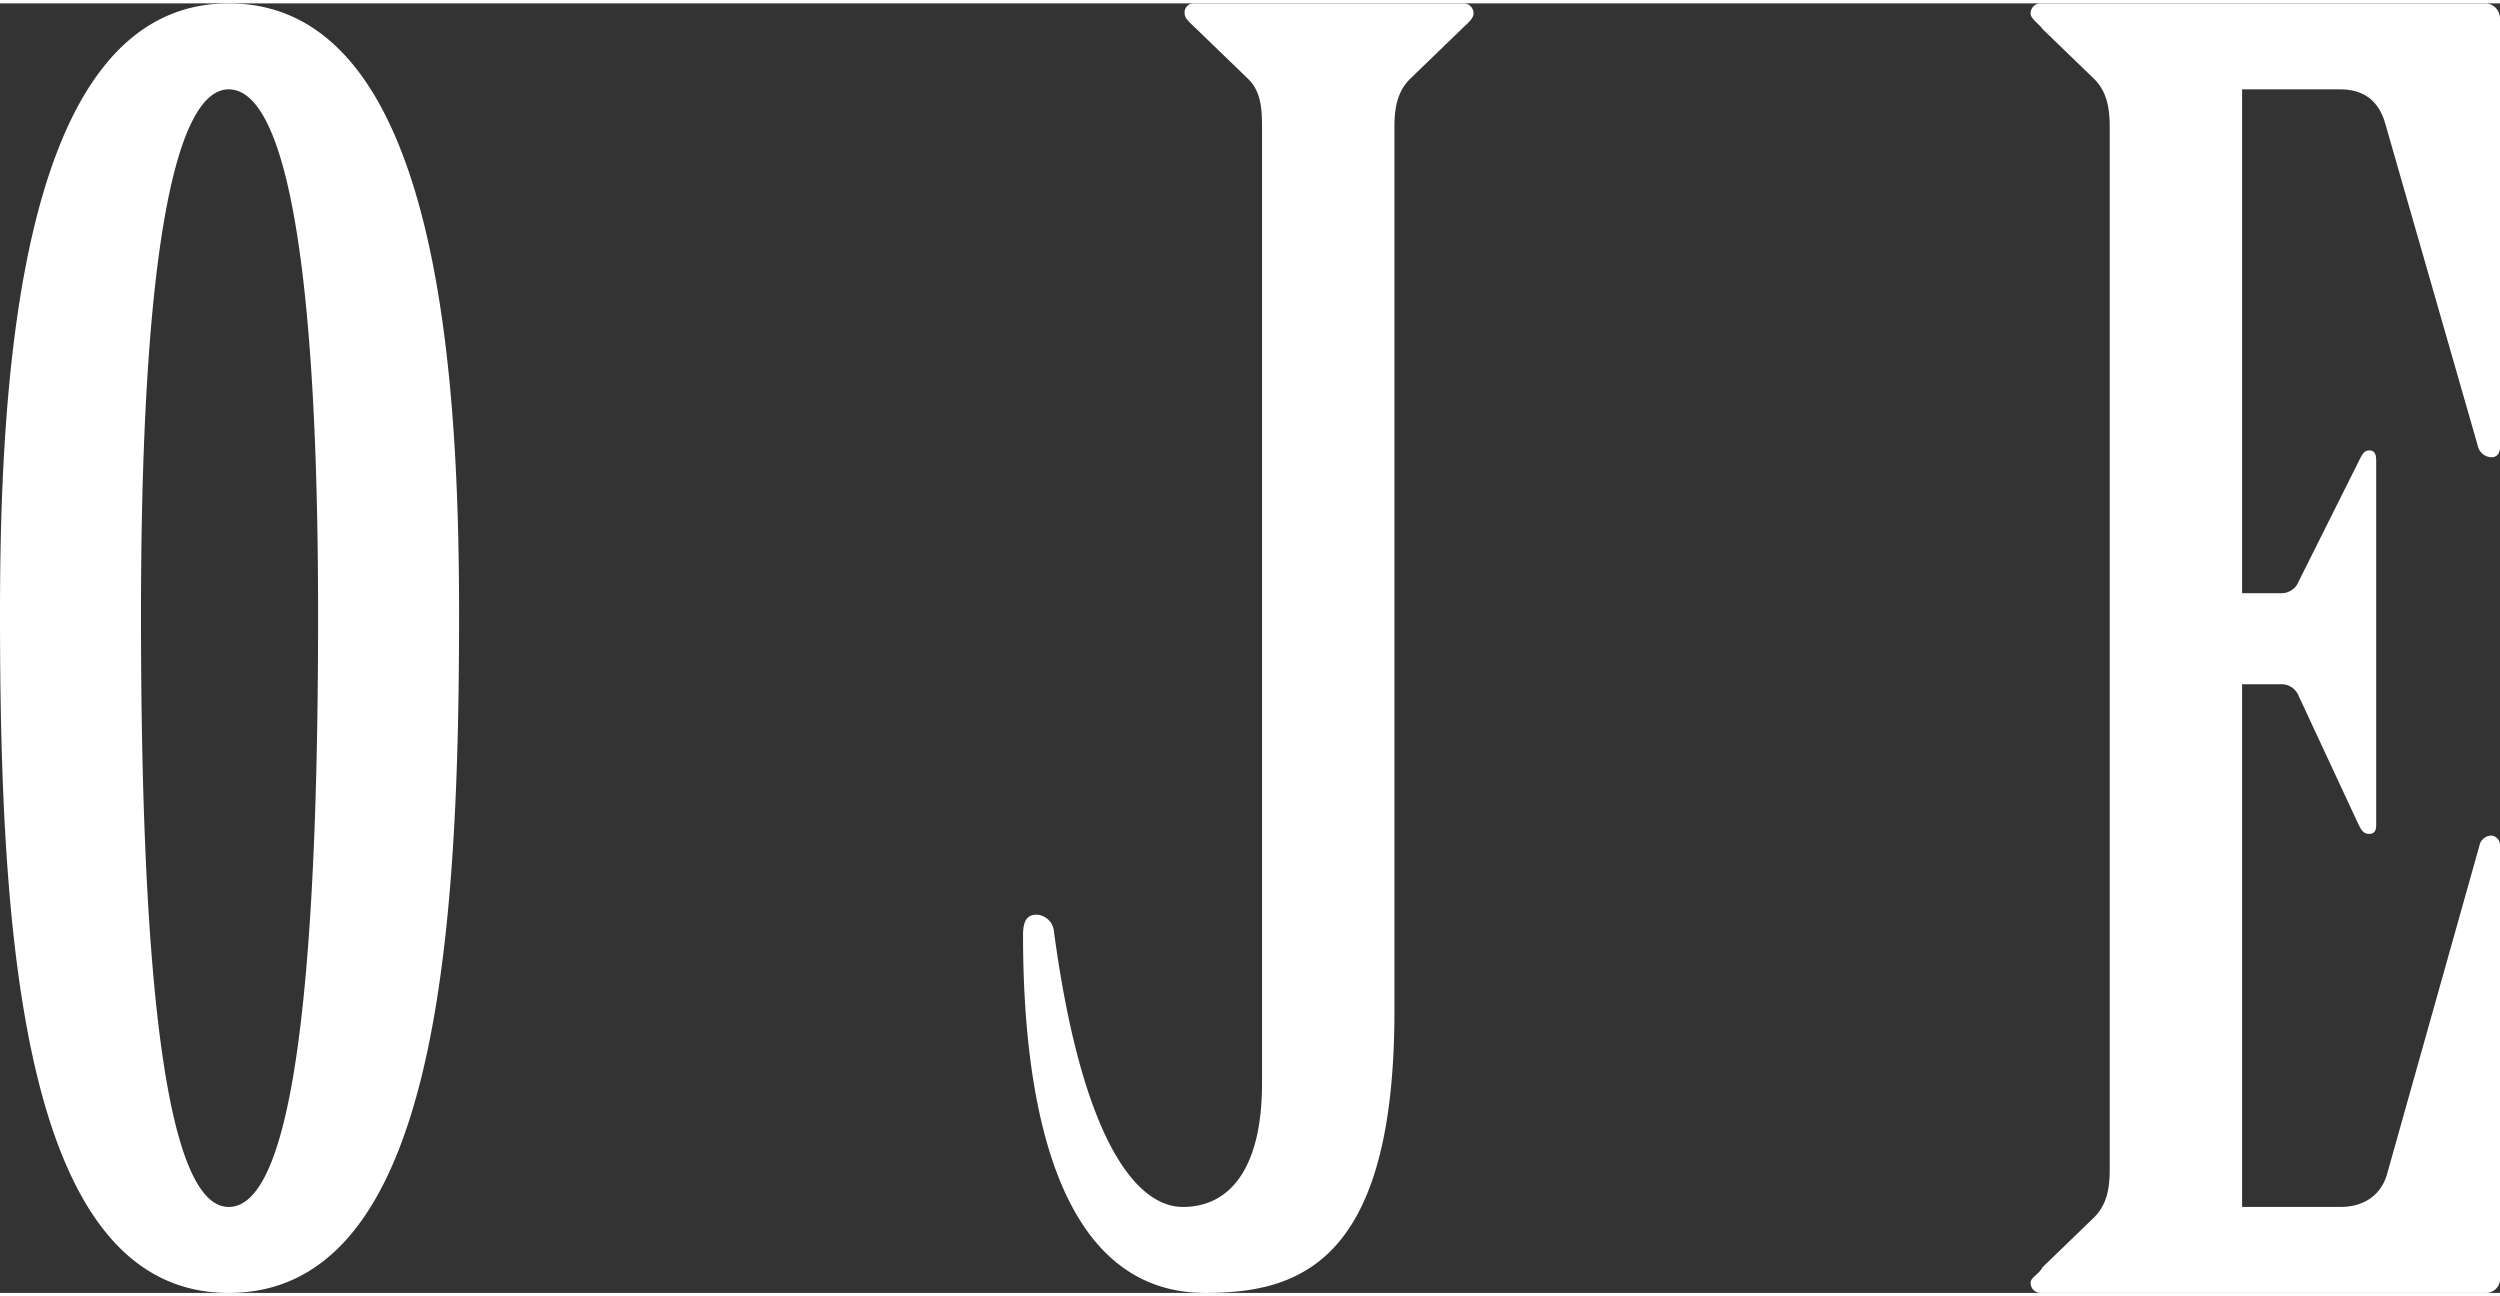 <svg xmlns="http://www.w3.org/2000/svg" width="54" height="28" viewBox="0 0 427.806 220.67">
  <rect x="0" y="0" width="427.806" height="220.67" fill="#333333" stroke="none"/>
  <path id="OJE_LOGO_RED" data-name="OJE LOGO RED" d="M51-317.889c-35.307,0-39.132,62.082-39.132,104.451,0,55.609,3.825,116.22,39.132,116.22,35.6,0,39.426-60.611,39.426-116.22C90.427-255.807,86.6-317.889,51-317.889Zm0,14.711c8.827,0,15.3,24.715,15.3,90.033,0,76.5-6.473,101.214-15.3,101.214-8.533,0-15.006-24.715-15.006-101.214C35.994-278.463,42.467-303.178,51-303.178Zm174.477-1.765c2.06,2.06,2.354,4.708,2.354,8.238v163.59c0,14.711-5.59,21.184-13.534,21.184-8.238,0-17.359-12.063-22.067-47.076a3.152,3.152,0,0,0-2.942-2.942c-1.765,0-2.354,1.177-2.354,3.531,0,28.246,5.59,61.2,31.188,61.2,16.183,0,32.365-5.3,32.365-48.253V-296.7c0-3.531.588-6.179,2.648-8.238l8.827-8.533c.883-.883,2.06-1.765,2.06-2.648a1.7,1.7,0,0,0-1.765-1.765h-45.9a1.549,1.549,0,0,0-1.765,1.765c0,.883,1.177,1.765,2.06,2.648Zm170.063,1.765h16.771c3.825,0,6.473,1.765,7.65,5.59l15.888,55.315a2.5,2.5,0,0,0,2.354,2.06c.883,0,1.471-.588,1.471-1.765v-73.263a2.594,2.594,0,0,0-2.354-2.648h-76.2a1.7,1.7,0,0,0-1.765,1.765c0,.883,1.471,1.765,2.06,2.648l8.827,8.533c2.06,2.06,2.648,4.708,2.648,8.238v178.3c0,3.531-.588,6.179-2.648,8.238l-8.827,8.533c-.588,1.177-2.06,1.765-2.06,2.648a1.7,1.7,0,0,0,1.765,1.765h76.2a2.4,2.4,0,0,0,2.354-2.648v-73.851a1.648,1.648,0,0,0-1.471-1.765,2.149,2.149,0,0,0-2.06,1.765l-15.888,56.492c-1.177,3.531-4.119,5.3-7.944,5.3H395.54v-89.445h6.473a3.182,3.182,0,0,1,3.237,2.06l10,21.479c.588,1.177.883,2.06,2.06,2.06.883,0,1.177-.588,1.177-1.471v-62.376c0-1.177-.294-1.765-1.177-1.765s-1.177.588-1.765,1.765l-10.3,20.6a3.182,3.182,0,0,1-3.237,2.06H395.54Z" transform="translate(-11.868 317.889)" fill="#fff"/>
</svg>
